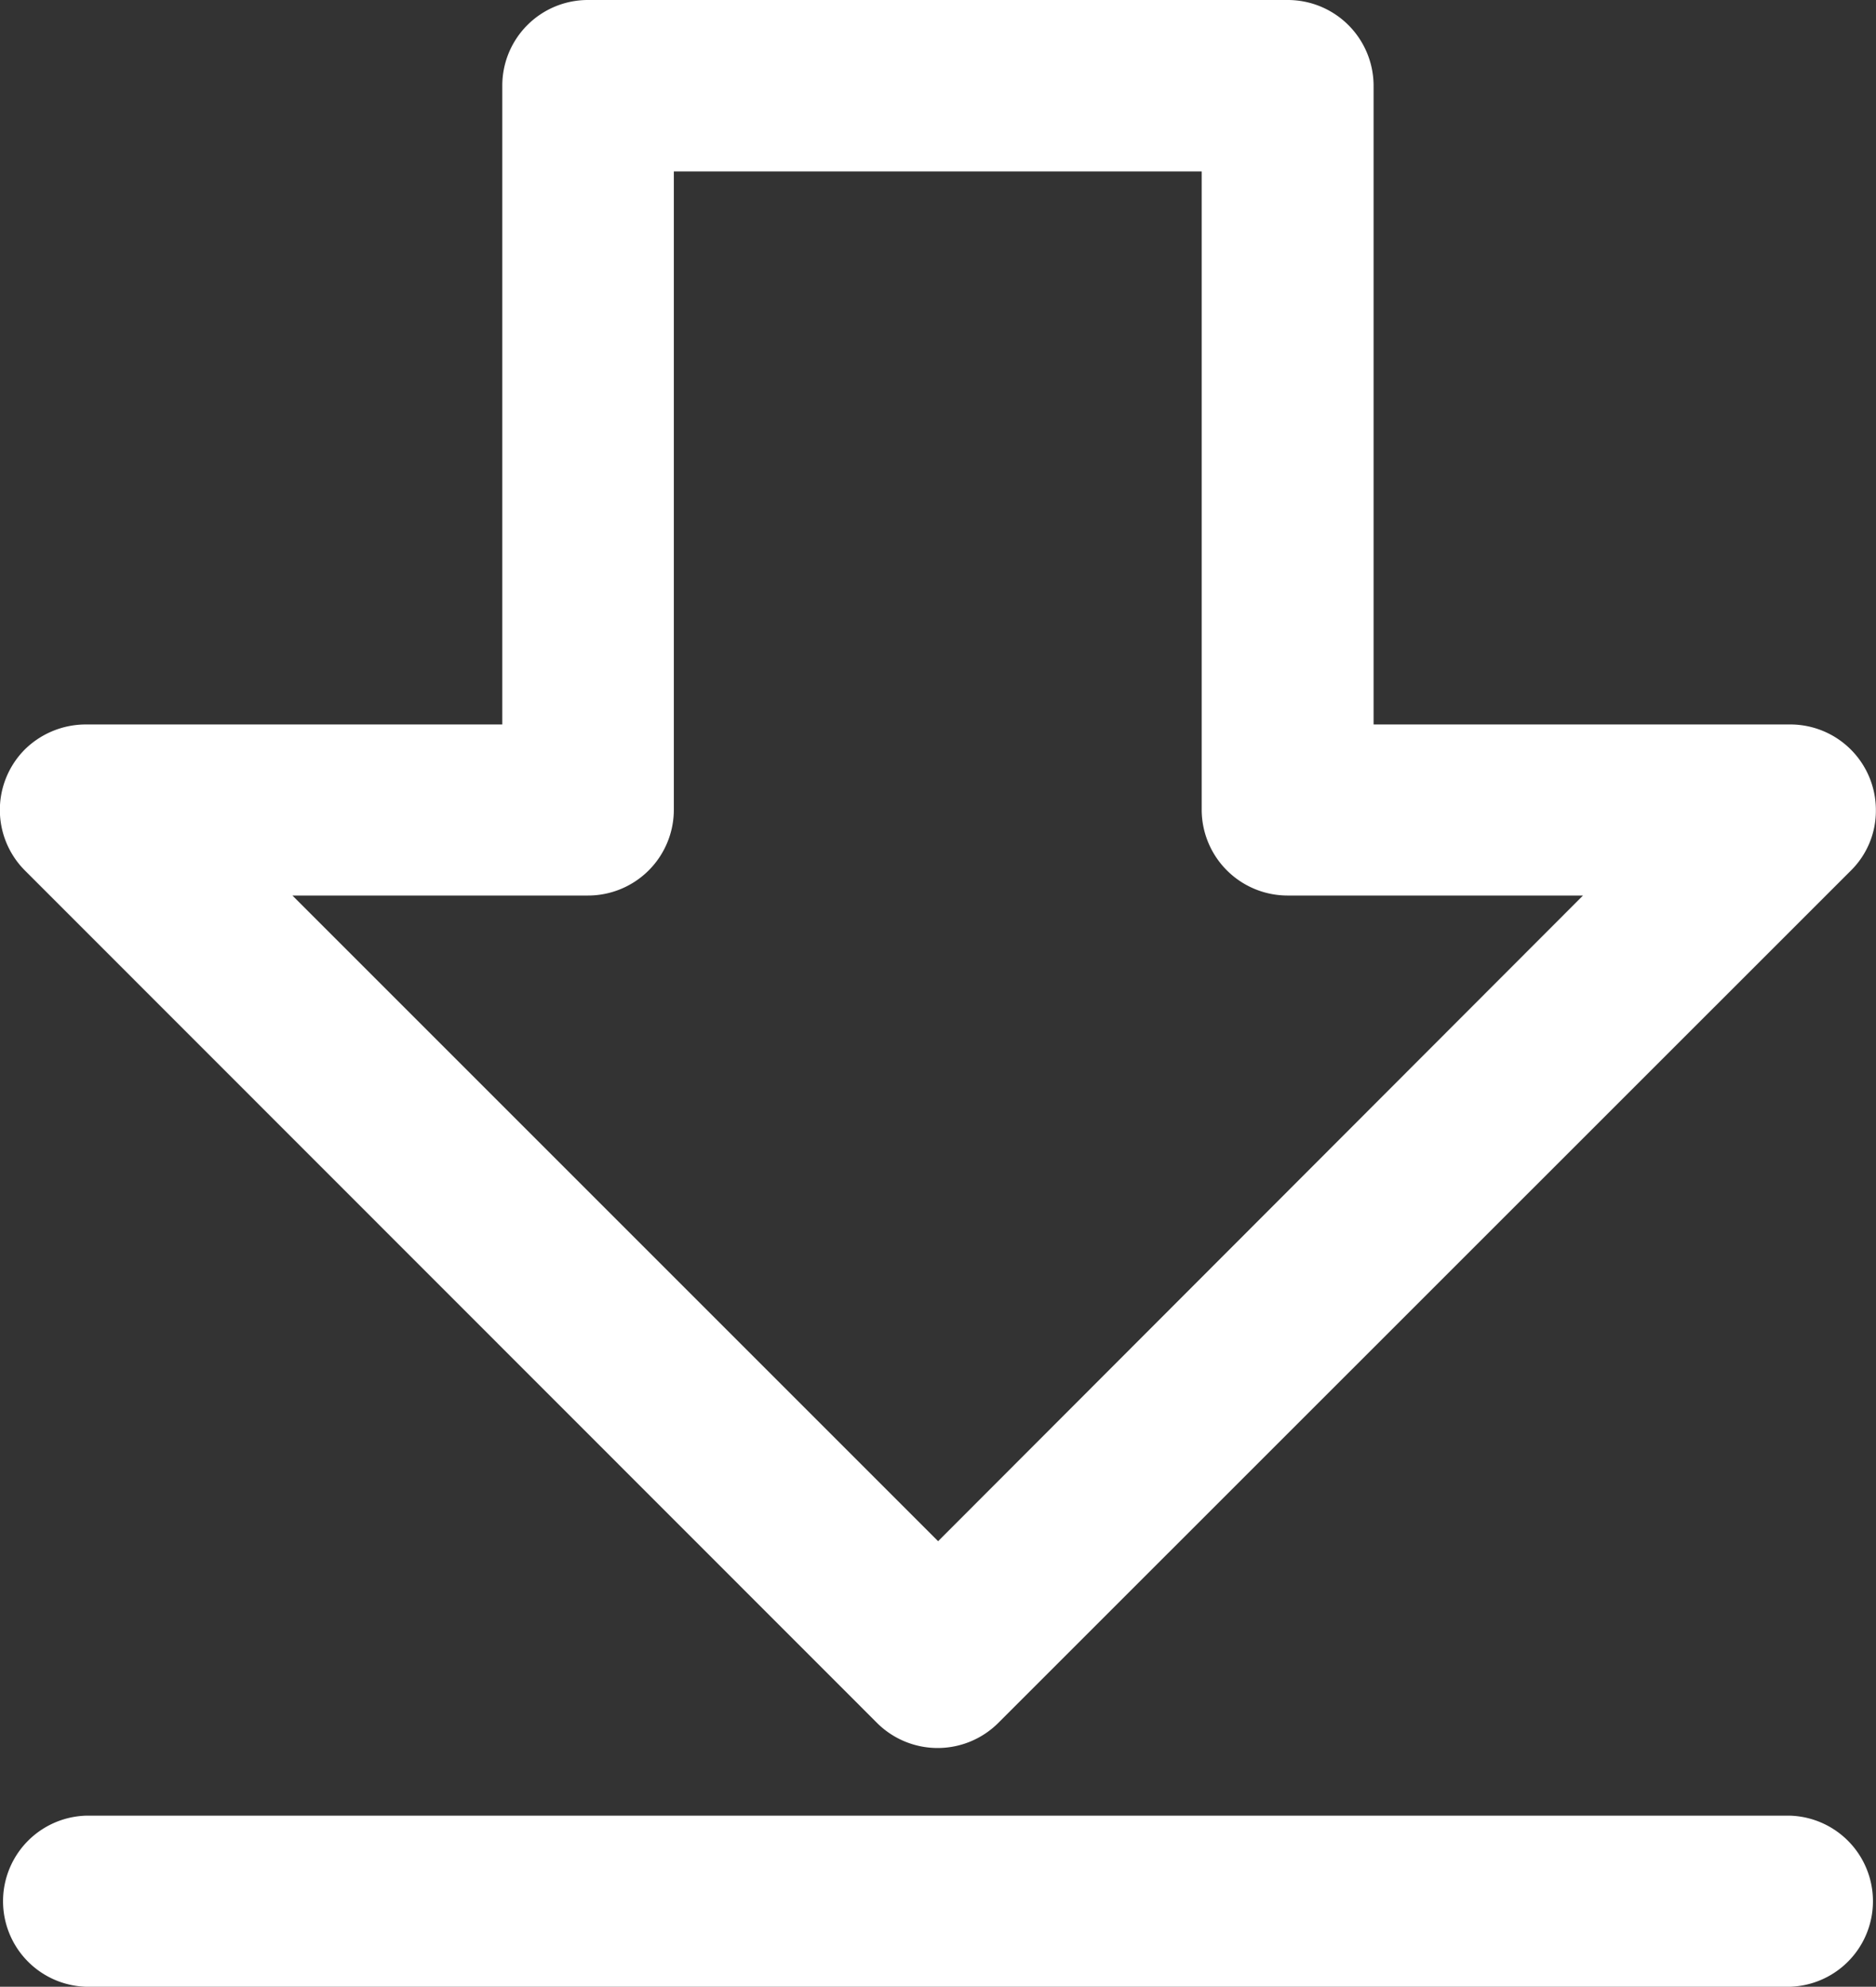 <svg xmlns="http://www.w3.org/2000/svg" width="16" height="16.945" viewBox="0 0 16 16.945"><rect x="0" y="0" width="16" height="16.945" fill="#333333" stroke="none"/><title>download_icon</title><path d="M958.135,531.31h5.971a.732.732,0,0,1,.731.731v5.448h3.556a.73.73,0,0,1,.728.731.717.717,0,0,1-.213.515l-7.272,7.27a.732.732,0,0,1-1.034,0l-.013-.013-7.254-7.257a.731.731,0,0,1,0-1.034.742.742,0,0,1,.515-.212h3.556v-5.448a.73.73,0,0,1,.728-.731Zm-4.284,16.945h0a.73.73,0,0,1,0-1.459h14.542a.73.73,0,0,1,0,1.459Zm9.525-15.483h-4.507v5.448a.732.732,0,0,1-.734.728h-2.519l5.507,5.507,5.5-5.507h-2.522a.733.733,0,0,1-.73-.728v-5.448Z" transform="translate(-953.122 -531.31)" fill="#fff"/></svg>